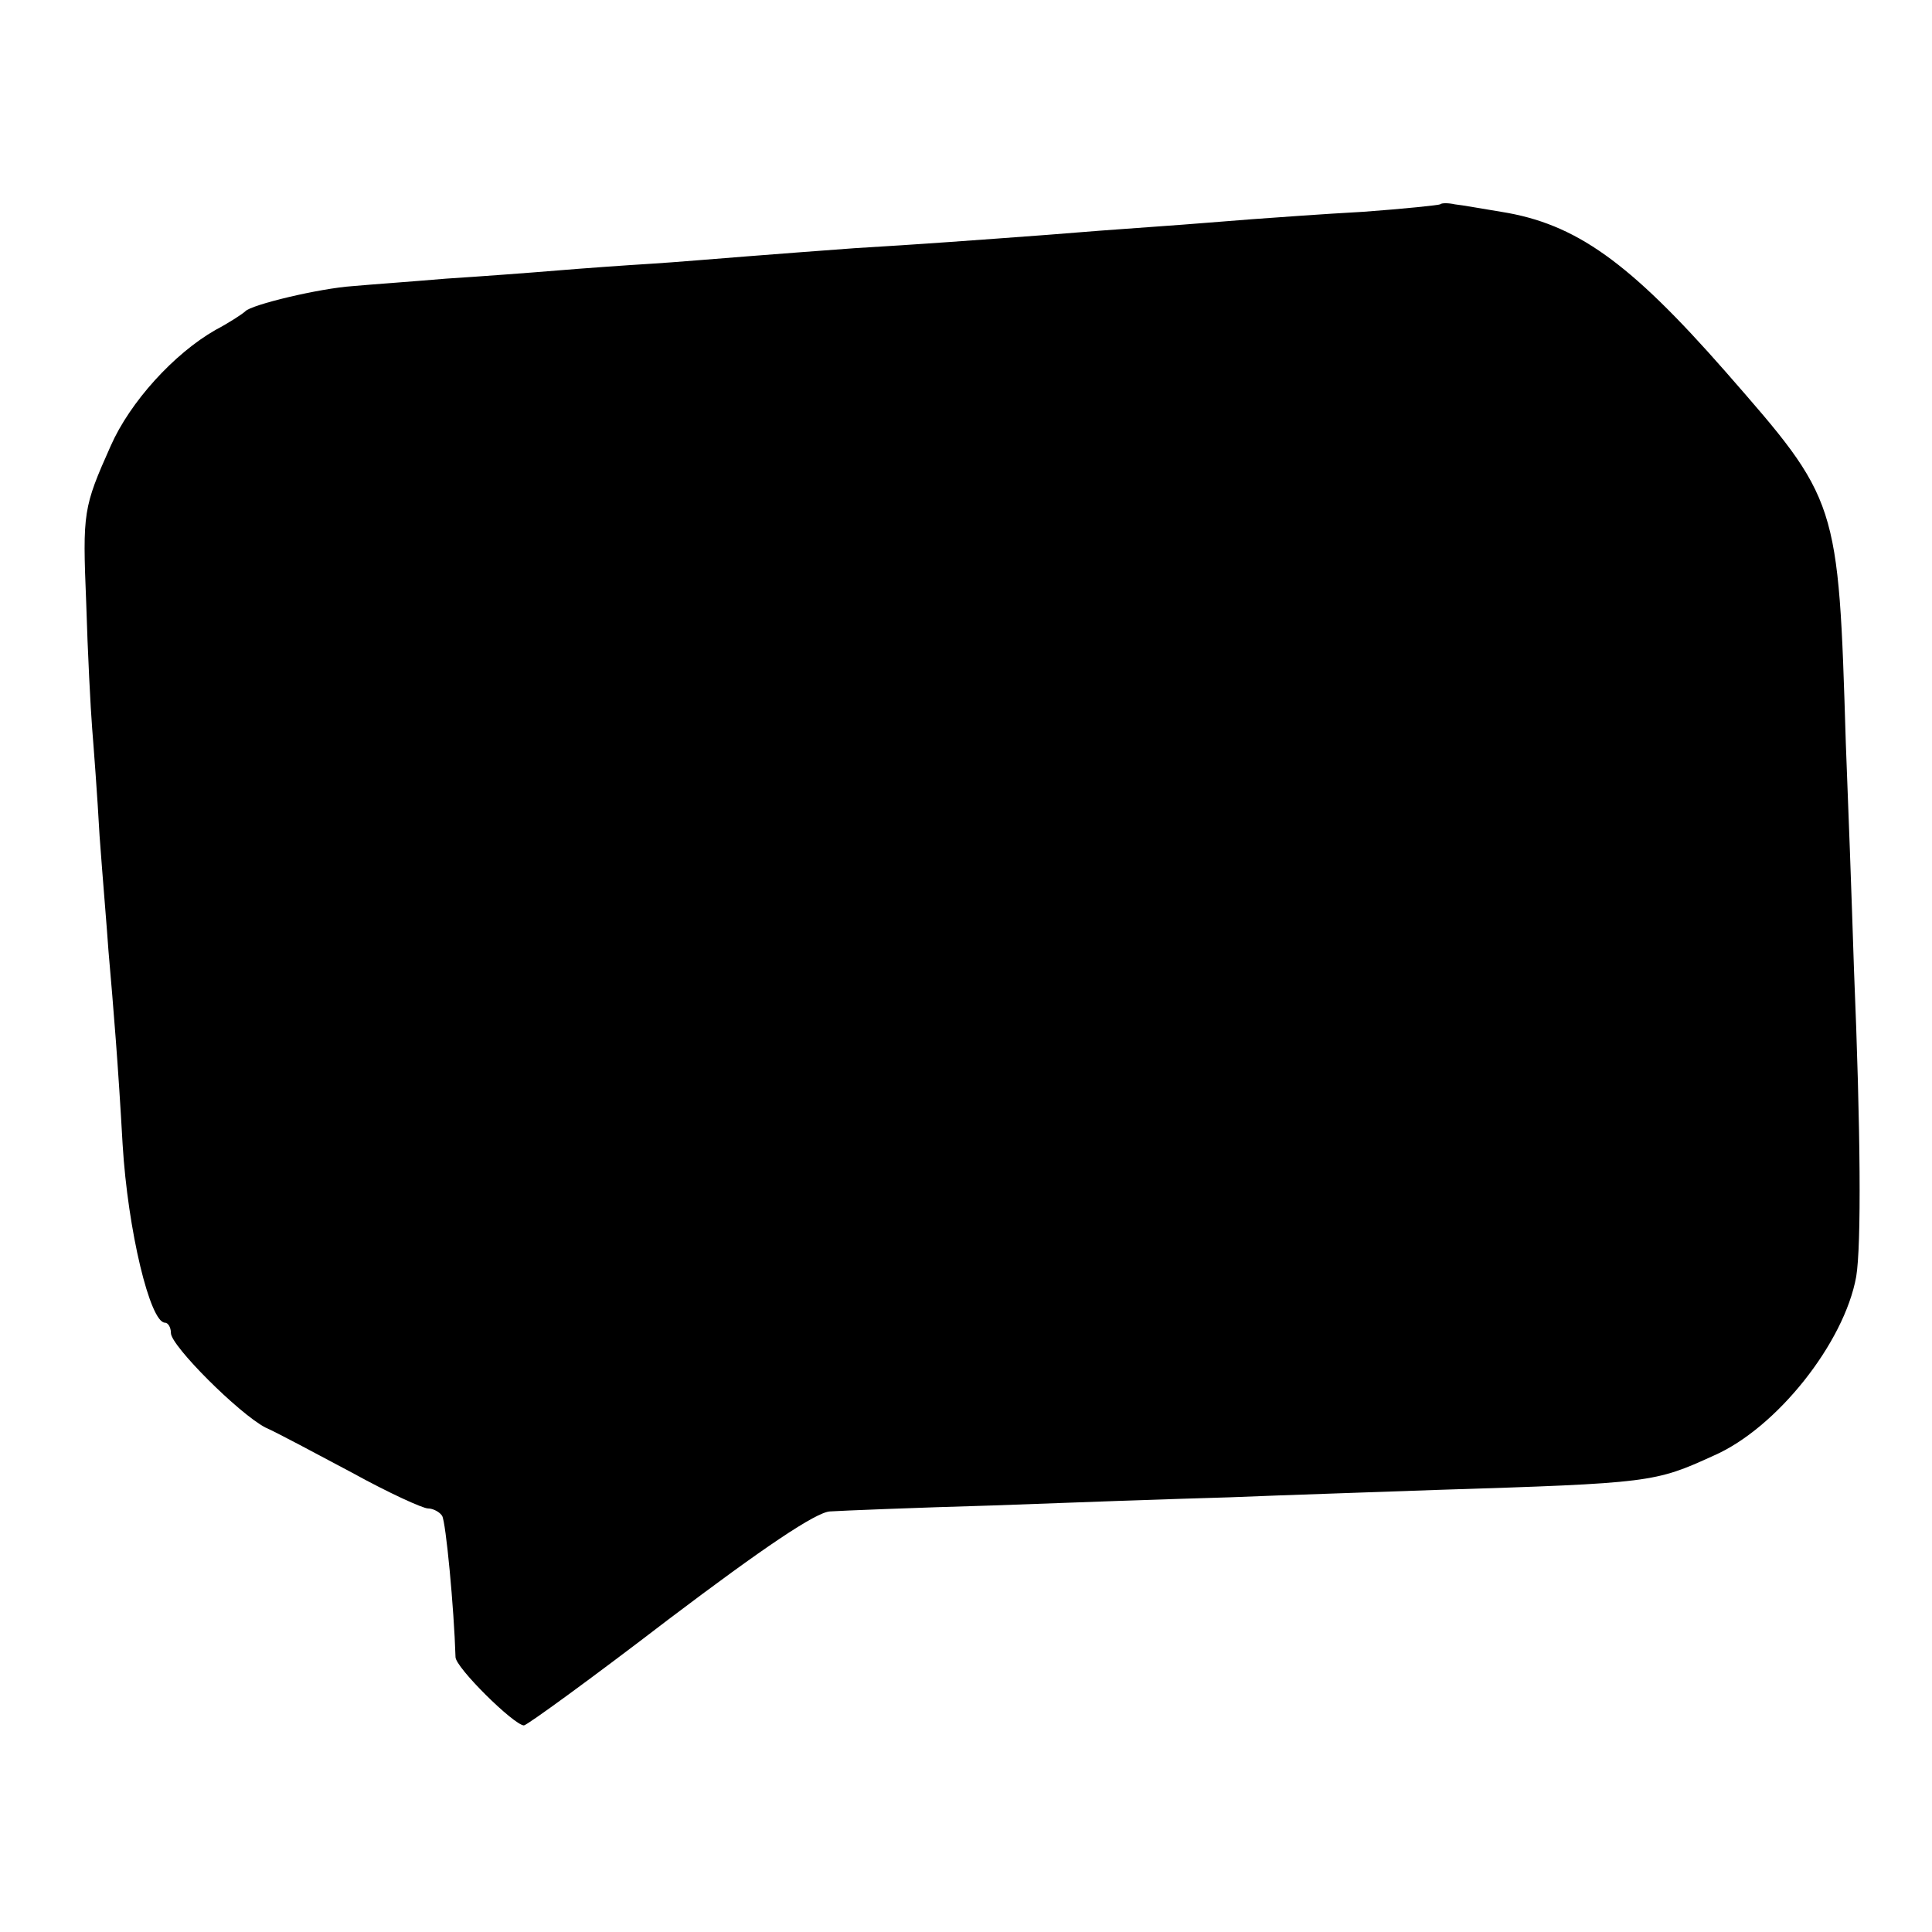 <?xml version="1.0" standalone="no"?>
<!DOCTYPE svg PUBLIC "-//W3C//DTD SVG 20010904//EN"
 "http://www.w3.org/TR/2001/REC-SVG-20010904/DTD/svg10.dtd">
<svg version="1.0" xmlns="http://www.w3.org/2000/svg"
 width="260pt" height="260pt" viewBox="0 0 260 260"
 preserveAspectRatio="xMidYMid meet">
<g transform="translate(0,260) scale(0.1,-0.1)"
fill="#000000" stroke="none">
<path d="M1938 2325 c-1 -1 -48 -6 -103 -10 -55 -3 -122 -8 -150 -10 -27 -2
-86 -7 -130 -10 -44 -3 -109 -8 -145 -11 -94 -7 -175 -13 -260 -18 -41 -3
-107 -8 -145 -11 -39 -3 -97 -8 -130 -10 -33 -2 -89 -6 -125 -9 -36 -3 -103
-8 -150 -11 -47 -4 -103 -8 -125 -10 -45 -3 -137 -25 -145 -34 -3 -3 -21 -15
-40 -25 -56 -32 -115 -97 -141 -156 -37 -83 -38 -89 -33 -211 2 -68 6 -144 8
-169 2 -25 7 -90 10 -145 4 -55 10 -125 12 -155 7 -80 13 -153 19 -260 7 -116
37 -240 57 -240 4 0 8 -6 8 -14 0 -17 91 -108 127 -127 16 -7 68 -35 117 -61
49 -27 95 -48 102 -48 7 0 16 -5 19 -10 5 -8 16 -124 18 -190 0 -14 78 -91 92
-92 4 0 92 64 195 143 127 96 198 144 217 145 15 1 114 5 218 8 105 4 249 9
320 11 72 3 198 7 280 10 287 9 292 10 371 46 85 37 176 152 192 241 7 42 6
197 -3 413 -3 94 -8 231 -11 305 -10 328 -10 326 -162 500 -129 147 -201 199
-302 215 -25 4 -52 9 -62 10 -9 2 -18 2 -20 0z"/>
</g>
</svg>
